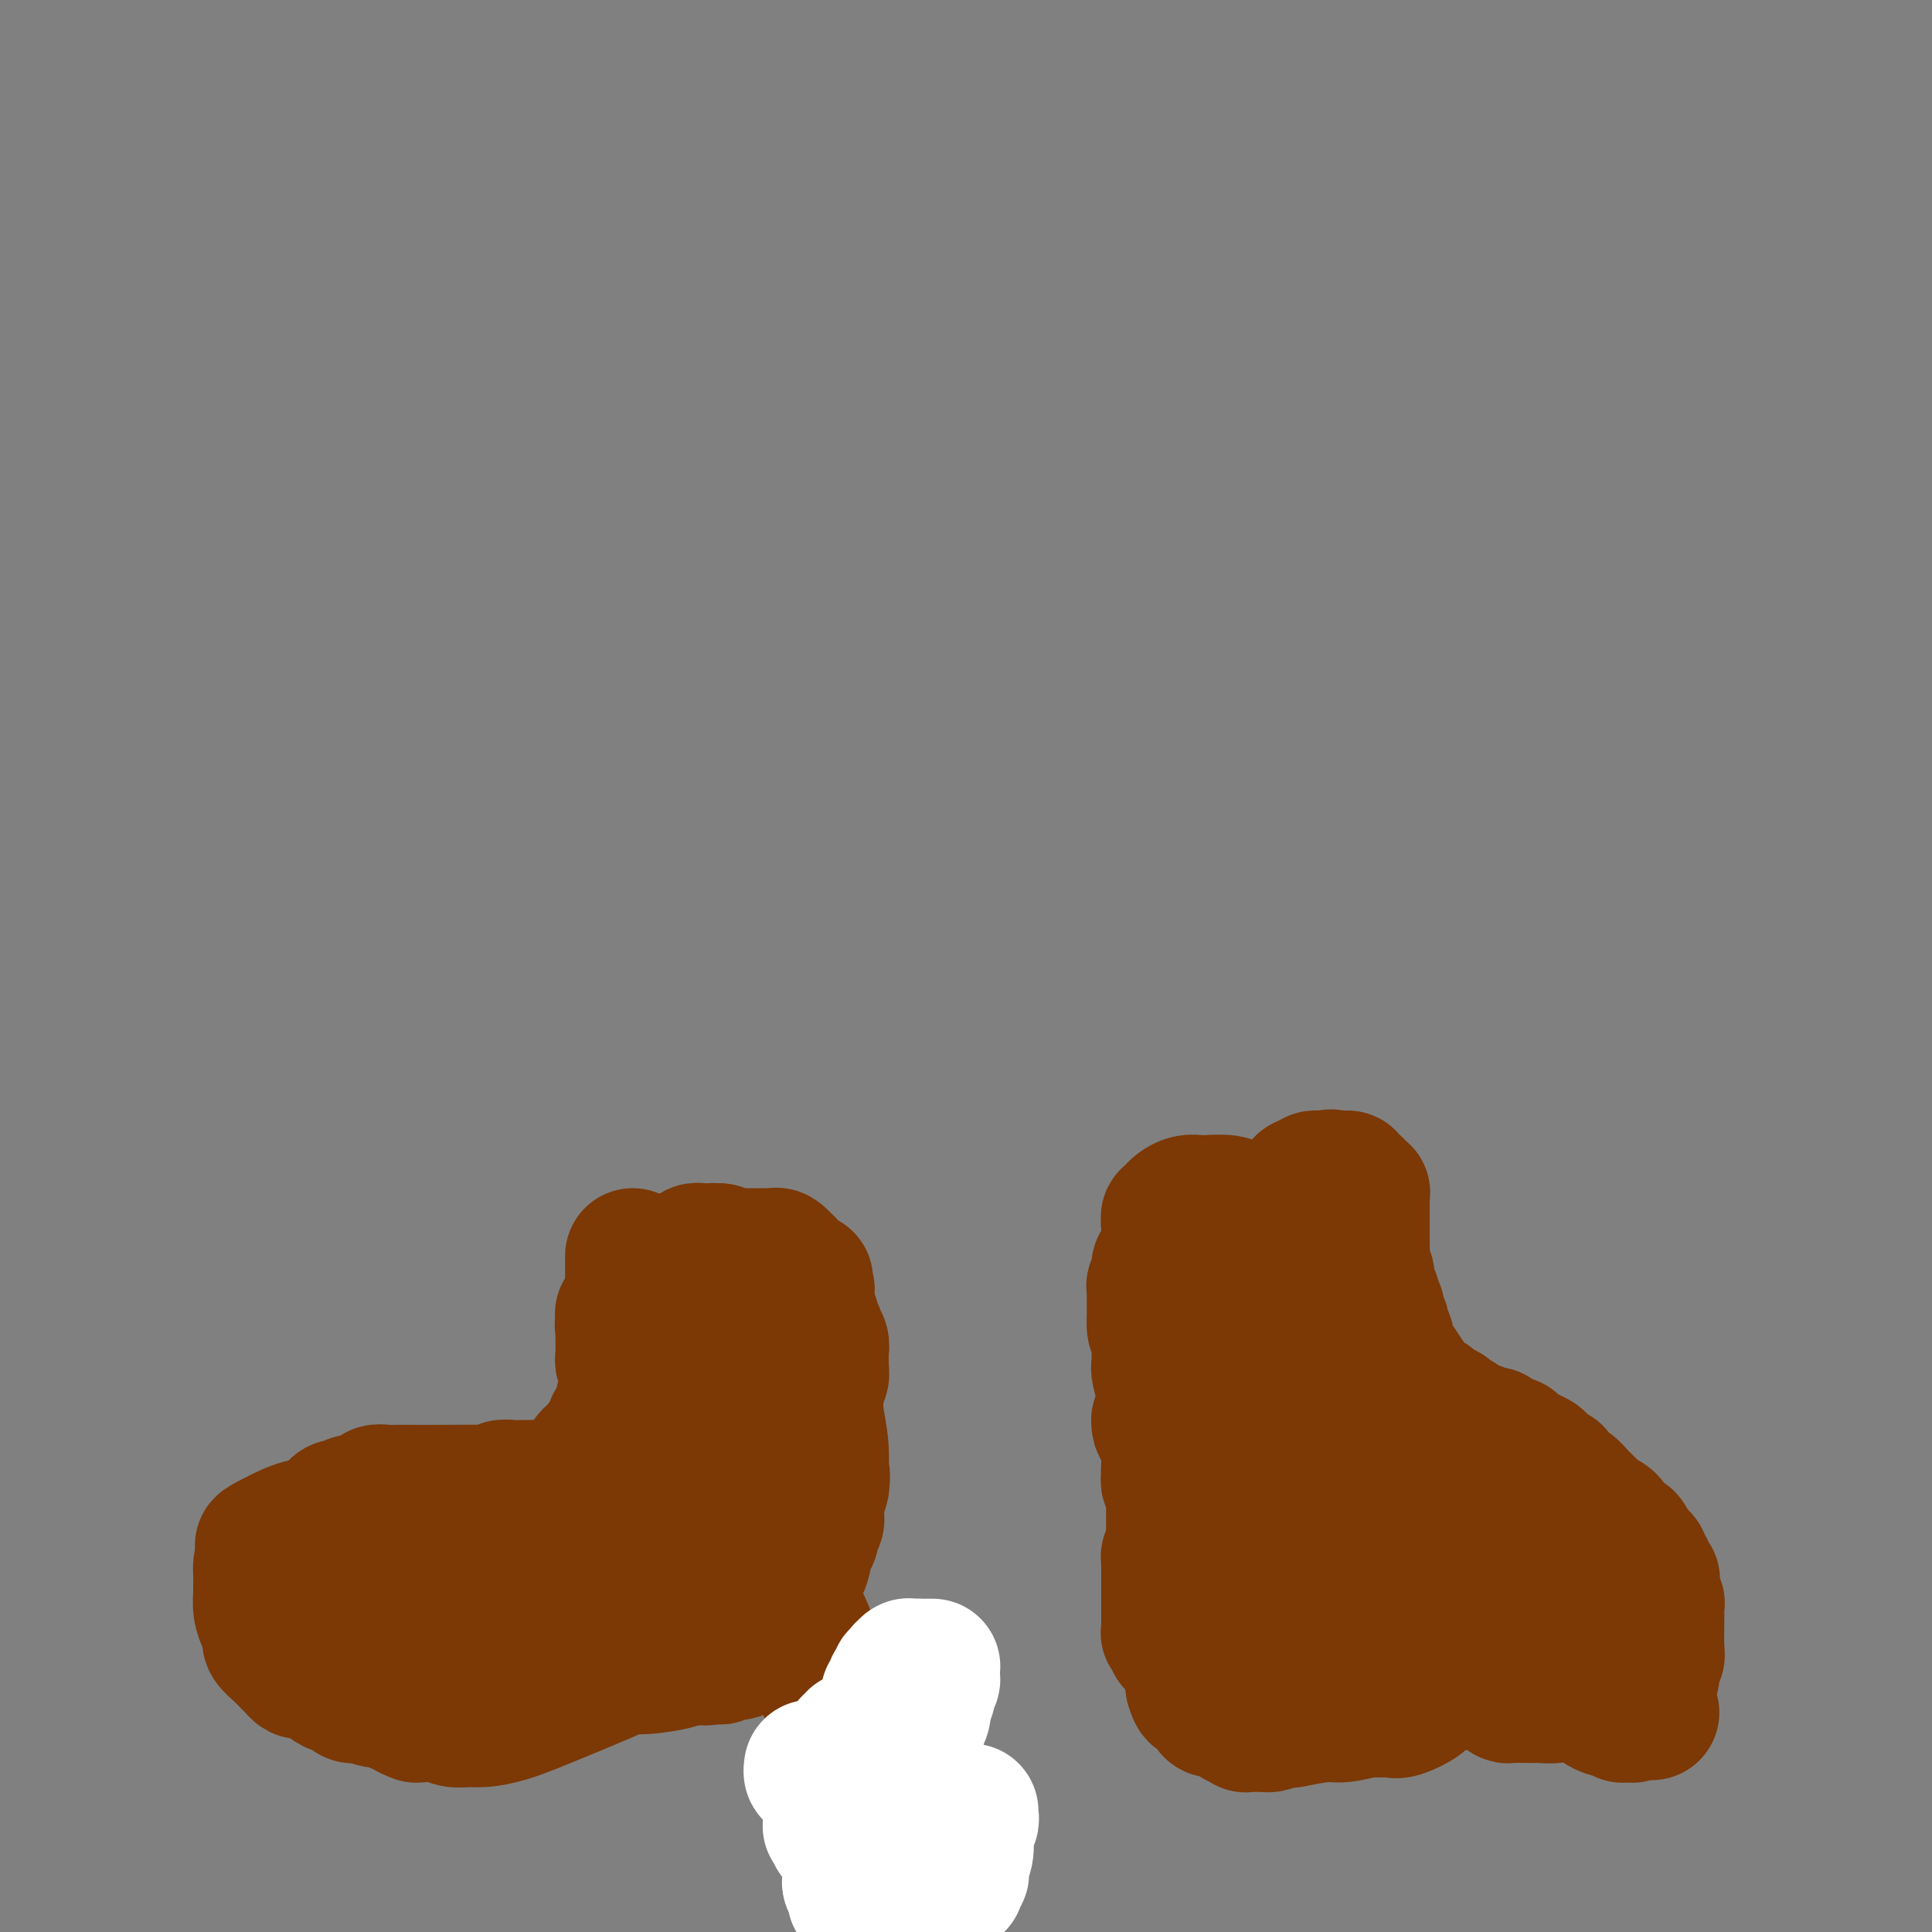 <svg viewBox='0 0 400 400' version='1.1' xmlns='http://www.w3.org/2000/svg' xmlns:xlink='http://www.w3.org/1999/xlink'><rect x="0" y="0" width="400" height="400" fill="#808080" stroke="none"/><g fill='none' stroke='#7C3805' stroke-width='28' stroke-linecap='round' stroke-linejoin='round'><path d='M131,287c0.000,0.000 0.100,0.100 0.1,0.1'/><path d='M131,260c-0.000,0.182 -0.000,0.363 0,1c0.000,0.637 0.000,1.729 0,2c-0.000,0.271 -0.000,-0.278 0,0c0.000,0.278 0.000,1.385 0,2c-0.000,0.615 -0.000,0.738 0,1c0.000,0.262 0.001,0.662 0,1c-0.001,0.338 -0.004,0.615 0,1c0.004,0.385 0.015,0.877 0,1c-0.015,0.123 -0.057,-0.125 0,0c0.057,0.125 0.212,0.622 0,1c-0.212,0.378 -0.793,0.637 -1,1c-0.207,0.363 -0.041,0.829 0,1c0.041,0.171 -0.041,0.046 0,0c0.041,-0.046 0.207,-0.013 0,0c-0.207,0.013 -0.788,0.007 -1,0c-0.212,-0.007 -0.057,-0.016 0,0c0.057,0.016 0.015,0.057 0,0c-0.015,-0.057 -0.004,-0.211 0,0c0.004,0.211 0.001,0.789 0,1c-0.001,0.211 -0.000,0.057 0,0c0.000,-0.057 0.000,-0.016 0,0c-0.000,0.016 -0.000,0.008 0,0'/><path d='M129,273c-0.309,2.193 -0.083,1.176 0,1c0.083,-0.176 0.022,0.488 0,1c-0.022,0.512 -0.006,0.873 0,1c0.006,0.127 0.002,0.020 0,0c-0.002,-0.020 -0.000,0.046 0,0c0.000,-0.046 0.000,-0.206 0,0c-0.000,0.206 -0.000,0.776 0,1c0.000,0.224 -0.000,0.101 0,0c0.000,-0.101 0.000,-0.182 0,0c-0.000,0.182 -0.001,0.626 0,1c0.001,0.374 0.004,0.678 0,1c-0.004,0.322 -0.015,0.664 0,1c0.015,0.336 0.057,0.668 0,1c-0.057,0.332 -0.212,0.665 0,1c0.212,0.335 0.790,0.671 1,1c0.210,0.329 0.052,0.652 0,1c-0.052,0.348 0.002,0.720 0,1c-0.002,0.280 -0.058,0.467 0,1c0.058,0.533 0.232,1.411 0,2c-0.232,0.589 -0.870,0.889 -1,2c-0.130,1.111 0.249,3.032 0,4c-0.249,0.968 -1.124,0.984 -2,1'/><path d='M127,295c-0.714,4.262 -1.498,3.916 -2,4c-0.502,0.084 -0.721,0.599 -1,1c-0.279,0.401 -0.617,0.689 -1,1c-0.383,0.311 -0.809,0.647 -1,1c-0.191,0.353 -0.146,0.724 0,1c0.146,0.276 0.393,0.456 0,1c-0.393,0.544 -1.426,1.451 -2,2c-0.574,0.549 -0.690,0.739 -1,1c-0.310,0.261 -0.815,0.591 -1,1c-0.185,0.409 -0.050,0.895 0,1c0.050,0.105 0.013,-0.171 0,0c-0.013,0.171 -0.004,0.788 0,1c0.004,0.212 0.001,0.018 0,0c-0.001,-0.018 -0.000,0.139 0,0c0.000,-0.139 0.000,-0.576 0,-1c-0.000,-0.424 -0.000,-0.835 0,-1c0.000,-0.165 0.000,-0.082 0,0'/><path d='M118,308c-1.590,2.011 -1.066,0.539 -1,0c0.066,-0.539 -0.328,-0.144 -1,0c-0.672,0.144 -1.623,0.038 -3,0c-1.377,-0.038 -3.180,-0.006 -4,0c-0.820,0.006 -0.655,-0.012 -1,0c-0.345,0.012 -1.198,0.056 -2,0c-0.802,-0.056 -1.552,-0.211 -2,0c-0.448,0.211 -0.595,0.789 -1,1c-0.405,0.211 -1.067,0.057 -3,0c-1.933,-0.057 -5.138,-0.016 -8,0c-2.862,0.016 -5.380,0.008 -7,0c-1.620,-0.008 -2.340,-0.017 -3,0c-0.660,0.017 -1.258,0.061 -2,0c-0.742,-0.061 -1.626,-0.228 -2,0c-0.374,0.228 -0.236,0.850 0,1c0.236,0.150 0.572,-0.171 0,0c-0.572,0.171 -2.052,0.834 -3,1c-0.948,0.166 -1.364,-0.166 -2,0c-0.636,0.166 -1.491,0.829 -2,1c-0.509,0.171 -0.673,-0.151 -1,0c-0.327,0.151 -0.819,0.777 -1,1c-0.181,0.223 -0.052,0.045 0,0c0.052,-0.045 0.027,0.043 0,0c-0.027,-0.043 -0.057,-0.218 0,0c0.057,0.218 0.199,0.828 0,1c-0.199,0.172 -0.741,-0.095 -1,0c-0.259,0.095 -0.235,0.553 -1,1c-0.765,0.447 -2.318,0.883 -3,1c-0.682,0.117 -0.491,-0.084 -1,0c-0.509,0.084 -1.717,0.453 -3,1c-1.283,0.547 -2.642,1.274 -4,2'/><path d='M56,319c-3.359,1.676 -0.756,0.868 0,1c0.756,0.132 -0.333,1.206 -1,2c-0.667,0.794 -0.911,1.309 -1,2c-0.089,0.691 -0.024,1.560 0,2c0.024,0.440 0.006,0.452 0,1c-0.006,0.548 0.001,1.630 0,2c-0.001,0.370 -0.011,0.026 0,0c0.011,-0.026 0.041,0.265 0,1c-0.041,0.735 -0.155,1.913 0,3c0.155,1.087 0.577,2.081 1,3c0.423,0.919 0.846,1.762 1,2c0.154,0.238 0.040,-0.130 0,0c-0.040,0.130 -0.005,0.759 0,1c0.005,0.241 -0.020,0.096 0,0c0.020,-0.096 0.085,-0.142 0,0c-0.085,0.142 -0.321,0.473 0,1c0.321,0.527 1.199,1.252 2,2c0.801,0.748 1.525,1.521 2,2c0.475,0.479 0.700,0.664 1,1c0.300,0.336 0.673,0.824 1,1c0.327,0.176 0.606,0.041 1,0c0.394,-0.041 0.902,0.013 1,0c0.098,-0.013 -0.216,-0.092 0,0c0.216,0.092 0.962,0.354 2,1c1.038,0.646 2.370,1.676 3,2c0.630,0.324 0.560,-0.057 1,0c0.440,0.057 1.391,0.551 2,1c0.609,0.449 0.874,0.852 1,1c0.126,0.148 0.111,0.040 0,0c-0.111,-0.040 -0.317,-0.011 0,0c0.317,0.011 1.159,0.006 2,0'/><path d='M75,351c2.658,0.996 2.802,0.985 3,1c0.198,0.015 0.449,0.056 1,0c0.551,-0.056 1.403,-0.208 2,0c0.597,0.208 0.938,0.777 1,1c0.062,0.223 -0.155,0.098 0,0c0.155,-0.098 0.681,-0.171 1,0c0.319,0.171 0.430,0.586 1,1c0.570,0.414 1.598,0.829 2,1c0.402,0.171 0.178,0.099 1,0c0.822,-0.099 2.689,-0.225 4,0c1.311,0.225 2.065,0.800 3,1c0.935,0.200 2.052,0.025 3,0c0.948,-0.025 1.726,0.099 3,0c1.274,-0.099 3.042,-0.423 5,-1c1.958,-0.577 4.104,-1.409 8,-3c3.896,-1.591 9.541,-3.943 12,-5c2.459,-1.057 1.733,-0.819 2,-1c0.267,-0.181 1.526,-0.780 2,-1c0.474,-0.220 0.164,-0.059 0,0c-0.164,0.059 -0.182,0.017 0,0c0.182,-0.017 0.563,-0.007 1,0c0.437,0.007 0.929,0.012 1,0c0.071,-0.012 -0.278,-0.042 0,0c0.278,0.042 1.184,0.155 3,0c1.816,-0.155 4.542,-0.577 6,-1c1.458,-0.423 1.649,-0.845 2,-1c0.351,-0.155 0.864,-0.042 1,0c0.136,0.042 -0.104,0.012 0,0c0.104,-0.012 0.552,-0.006 1,0'/><path d='M144,343c7.156,-2.007 3.046,-0.524 2,0c-1.046,0.524 0.973,0.088 2,0c1.027,-0.088 1.062,0.172 1,0c-0.062,-0.172 -0.220,-0.777 0,-1c0.220,-0.223 0.819,-0.066 1,0c0.181,0.066 -0.056,0.040 0,0c0.056,-0.040 0.404,-0.093 1,0c0.596,0.093 1.441,0.334 2,0c0.559,-0.334 0.833,-1.242 1,-2c0.167,-0.758 0.226,-1.366 1,-2c0.774,-0.634 2.264,-1.294 3,-2c0.736,-0.706 0.718,-1.457 1,-2c0.282,-0.543 0.863,-0.879 1,-1c0.137,-0.121 -0.170,-0.028 0,0c0.170,0.028 0.818,-0.008 1,0c0.182,0.008 -0.102,0.061 0,0c0.102,-0.061 0.590,-0.236 1,-1c0.410,-0.764 0.741,-2.115 1,-3c0.259,-0.885 0.447,-1.302 1,-2c0.553,-0.698 1.473,-1.678 2,-3c0.527,-1.322 0.663,-2.987 1,-4c0.337,-1.013 0.875,-1.375 1,-2c0.125,-0.625 -0.162,-1.512 0,-2c0.162,-0.488 0.775,-0.578 1,-1c0.225,-0.422 0.064,-1.178 0,-2c-0.064,-0.822 -0.031,-1.712 0,-2c0.031,-0.288 0.060,0.026 0,0c-0.060,-0.026 -0.208,-0.392 0,-1c0.208,-0.608 0.774,-1.460 1,-2c0.226,-0.540 0.113,-0.770 0,-1'/><path d='M170,307c0.603,-2.588 0.109,-0.559 0,-1c-0.109,-0.441 0.167,-3.351 0,-6c-0.167,-2.649 -0.777,-5.036 -1,-7c-0.223,-1.964 -0.060,-3.505 0,-4c0.060,-0.495 0.015,0.057 0,0c-0.015,-0.057 -0.000,-0.721 0,-1c0.000,-0.279 -0.014,-0.173 0,0c0.014,0.173 0.056,0.411 0,0c-0.056,-0.411 -0.211,-1.473 0,-2c0.211,-0.527 0.789,-0.519 1,-1c0.211,-0.481 0.056,-1.451 0,-2c-0.056,-0.549 -0.014,-0.675 0,-1c0.014,-0.325 -0.000,-0.848 0,-1c0.000,-0.152 0.014,0.065 0,0c-0.014,-0.065 -0.057,-0.414 0,-1c0.057,-0.586 0.212,-1.411 0,-2c-0.212,-0.589 -0.793,-0.942 -1,-1c-0.207,-0.058 -0.041,0.181 0,0c0.041,-0.181 -0.041,-0.781 0,-1c0.041,-0.219 0.207,-0.057 0,0c-0.207,0.057 -0.788,0.009 -1,0c-0.212,-0.009 -0.056,0.023 0,0c0.056,-0.023 0.011,-0.099 0,0c-0.011,0.099 0.011,0.374 0,0c-0.011,-0.374 -0.056,-1.396 0,-2c0.056,-0.604 0.211,-0.788 0,-1c-0.211,-0.212 -0.789,-0.452 -1,-1c-0.211,-0.548 -0.057,-1.405 0,-2c0.057,-0.595 0.015,-0.930 0,-1c-0.015,-0.070 -0.004,0.123 0,0c0.004,-0.123 0.002,-0.561 0,-1'/><path d='M167,268c-0.464,-6.029 -0.123,-1.601 0,0c0.123,1.601 0.029,0.376 0,0c-0.029,-0.376 0.006,0.096 0,0c-0.006,-0.096 -0.055,-0.762 0,-1c0.055,-0.238 0.212,-0.049 0,0c-0.212,0.049 -0.793,-0.043 -1,0c-0.207,0.043 -0.041,0.222 0,0c0.041,-0.222 -0.042,-0.844 0,-1c0.042,-0.156 0.208,0.155 0,0c-0.208,-0.155 -0.792,-0.776 -1,-1c-0.208,-0.224 -0.041,-0.050 0,0c0.041,0.050 -0.046,-0.024 0,0c0.046,0.024 0.224,0.147 0,0c-0.224,-0.147 -0.848,-0.565 -1,-1c-0.152,-0.435 0.170,-0.887 0,-1c-0.170,-0.113 -0.830,0.113 -1,0c-0.170,-0.113 0.151,-0.565 0,-1c-0.151,-0.435 -0.776,-0.852 -1,-1c-0.224,-0.148 -0.049,-0.025 0,0c0.049,0.025 -0.028,-0.046 0,0c0.028,0.046 0.162,0.208 0,0c-0.162,-0.208 -0.620,-0.788 -1,-1c-0.380,-0.212 -0.682,-0.057 -1,0c-0.318,0.057 -0.653,0.015 -1,0c-0.347,-0.015 -0.708,-0.004 -1,0c-0.292,0.004 -0.516,0.002 -1,0c-0.484,-0.002 -1.229,-0.003 -2,0c-0.771,0.003 -1.567,0.011 -2,0c-0.433,-0.011 -0.501,-0.041 -1,0c-0.499,0.041 -1.428,0.155 -2,0c-0.572,-0.155 -0.786,-0.577 -1,-1'/><path d='M149,259c-2.183,-0.153 -1.642,-0.037 -2,0c-0.358,0.037 -1.616,-0.005 -2,0c-0.384,0.005 0.104,0.057 0,0c-0.104,-0.057 -0.802,-0.222 -1,0c-0.198,0.222 0.105,0.830 0,1c-0.105,0.170 -0.617,-0.099 -1,0c-0.383,0.099 -0.638,0.566 -1,1c-0.362,0.434 -0.833,0.834 -1,1c-0.167,0.166 -0.031,0.097 0,0c0.031,-0.097 -0.044,-0.222 0,0c0.044,0.222 0.208,0.792 0,1c-0.208,0.208 -0.788,0.056 -1,0c-0.212,-0.056 -0.057,-0.016 0,0c0.057,0.016 0.014,0.006 0,0c-0.014,-0.006 -0.001,-0.009 0,0c0.001,0.009 -0.011,0.030 0,0c0.011,-0.030 0.044,-0.112 0,0c-0.044,0.112 -0.166,0.419 0,1c0.166,0.581 0.619,1.436 1,2c0.381,0.564 0.691,0.836 1,1c0.309,0.164 0.619,0.219 1,1c0.381,0.781 0.834,2.287 1,3c0.166,0.713 0.045,0.633 0,1c-0.045,0.367 -0.013,1.182 0,2c0.013,0.818 0.006,1.638 0,2c-0.006,0.362 -0.012,0.265 0,1c0.012,0.735 0.042,2.302 0,3c-0.042,0.698 -0.156,0.527 0,1c0.156,0.473 0.580,1.589 1,3c0.420,1.411 0.834,3.117 1,4c0.166,0.883 0.083,0.941 0,1'/><path d='M146,289c0.929,3.971 0.253,0.898 0,0c-0.253,-0.898 -0.082,0.379 0,1c0.082,0.621 0.074,0.587 0,1c-0.074,0.413 -0.216,1.273 0,2c0.216,0.727 0.790,1.320 1,2c0.210,0.680 0.056,1.448 0,2c-0.056,0.552 -0.013,0.888 0,1c0.013,0.112 -0.005,-0.002 0,0c0.005,0.002 0.033,0.118 0,0c-0.033,-0.118 -0.125,-0.470 0,0c0.125,0.470 0.468,1.764 0,1c-0.468,-0.764 -1.747,-3.585 2,4c3.747,7.585 12.522,25.577 19,40c6.478,14.423 10.660,25.276 14,34c3.340,8.724 5.837,15.318 7,18c1.163,2.682 0.991,1.451 1,1c0.009,-0.451 0.199,-0.120 0,0c-0.199,0.120 -0.785,0.031 -1,0c-0.215,-0.031 -0.058,-0.005 0,0c0.058,0.005 0.015,-0.013 0,0c-0.015,0.013 -0.004,0.056 0,0c0.004,-0.056 0.001,-0.211 0,0c-0.001,0.211 0.001,0.788 0,1c-0.001,0.212 -0.006,0.057 0,0c0.006,-0.057 0.021,-0.018 0,0c-0.021,0.018 -0.078,0.015 0,0c0.078,-0.015 0.290,-0.043 0,-1c-0.290,-0.957 -1.083,-2.845 -2,-5c-0.917,-2.155 -1.959,-4.578 -3,-7'/><path d='M184,384c-1.826,-5.686 -3.891,-14.402 -6,-20c-2.109,-5.598 -4.263,-8.077 -6,-12c-1.737,-3.923 -3.058,-9.289 -5,-14c-1.942,-4.711 -4.507,-8.769 -6,-11c-1.493,-2.231 -1.916,-2.637 -2,-3c-0.084,-0.363 0.170,-0.682 0,-1c-0.170,-0.318 -0.762,-0.635 -1,-1c-0.238,-0.365 -0.120,-0.779 0,-1c0.120,-0.221 0.242,-0.248 0,-1c-0.242,-0.752 -0.848,-2.229 -1,-3c-0.152,-0.771 0.152,-0.837 0,-1c-0.152,-0.163 -0.759,-0.422 -1,-1c-0.241,-0.578 -0.117,-1.475 0,-2c0.117,-0.525 0.227,-0.677 0,-1c-0.227,-0.323 -0.792,-0.818 -1,-1c-0.208,-0.182 -0.060,-0.050 0,0c0.060,0.050 0.030,0.020 0,0c-0.030,-0.020 -0.061,-0.030 0,0c0.061,0.030 0.212,0.101 0,0c-0.212,-0.101 -0.789,-0.374 -1,0c-0.211,0.374 -0.057,1.395 0,2c0.057,0.605 0.015,0.793 0,3c-0.015,2.207 -0.004,6.434 0,9c0.004,2.566 0.001,3.472 0,4c-0.001,0.528 -0.000,0.679 0,1c0.000,0.321 0.000,0.814 0,1c-0.000,0.186 -0.000,0.066 0,0c0.000,-0.066 0.000,-0.080 0,0c-0.000,0.080 -0.000,0.252 0,0c0.000,-0.252 0.000,-0.929 -3,-3c-3.000,-2.071 -9.000,-5.535 -15,-9'/><path d='M136,319c-6.473,-2.623 -13.657,-4.182 -17,-5c-3.343,-0.818 -2.846,-0.895 -4,-1c-1.154,-0.105 -3.959,-0.239 -6,0c-2.041,0.239 -3.317,0.852 -4,1c-0.683,0.148 -0.772,-0.170 -1,0c-0.228,0.170 -0.594,0.829 -1,1c-0.406,0.171 -0.852,-0.147 -1,0c-0.148,0.147 0.002,0.757 0,1c-0.002,0.243 -0.156,0.119 0,0c0.156,-0.119 0.623,-0.233 1,0c0.377,0.233 0.664,0.811 1,1c0.336,0.189 0.723,-0.013 1,0c0.277,0.013 0.445,0.241 -1,1c-1.445,0.759 -4.505,2.051 -6,3c-1.495,0.949 -1.427,1.557 -2,2c-0.573,0.443 -1.786,0.722 -3,1'/><path d='M93,324c-2.697,1.718 -1.441,0.512 -1,0c0.441,-0.512 0.066,-0.329 0,0c-0.066,0.329 0.179,0.805 0,1c-0.179,0.195 -0.780,0.109 -1,0c-0.220,-0.109 -0.059,-0.240 0,0c0.059,0.240 0.017,0.853 0,1c-0.017,0.147 -0.008,-0.171 0,0c0.008,0.171 0.016,0.831 0,1c-0.016,0.169 -0.056,-0.152 0,0c0.056,0.152 0.208,0.776 0,1c-0.208,0.224 -0.777,0.046 -1,0c-0.223,-0.046 -0.102,0.039 0,0c0.102,-0.039 0.183,-0.203 0,0c-0.183,0.203 -0.632,0.772 -1,1c-0.368,0.228 -0.657,0.114 -1,0c-0.343,-0.114 -0.741,-0.227 -1,0c-0.259,0.227 -0.379,0.793 -1,1c-0.621,0.207 -1.742,0.056 -2,0c-0.258,-0.056 0.348,-0.015 0,0c-0.348,0.015 -1.650,0.004 -2,0c-0.350,-0.004 0.253,0.000 0,0c-0.253,-0.000 -1.363,-0.004 -2,0c-0.637,0.004 -0.802,0.015 -1,0c-0.198,-0.015 -0.430,-0.057 -1,0c-0.570,0.057 -1.477,0.211 -2,0c-0.523,-0.211 -0.662,-0.789 -1,-1c-0.338,-0.211 -0.875,-0.057 -1,0c-0.125,0.057 0.162,0.015 0,0c-0.162,-0.015 -0.774,-0.004 -1,0c-0.226,0.004 -0.064,0.001 0,0c0.064,-0.001 0.032,-0.001 0,0'/><path d='M73,329c-2.012,-0.155 -0.543,-0.041 0,0c0.543,0.041 0.159,0.011 0,0c-0.159,-0.011 -0.095,-0.003 0,0c0.095,0.003 0.221,0.001 0,0c-0.221,-0.001 -0.787,-0.000 -1,0c-0.213,0.000 -0.071,0.000 0,0c0.071,-0.000 0.073,-0.000 0,0c-0.073,0.000 -0.219,-0.000 0,0c0.219,0.000 0.804,0.000 1,0c0.196,-0.000 0.002,-0.001 0,0c-0.002,0.001 0.187,0.003 1,0c0.813,-0.003 2.250,-0.011 3,0c0.750,0.011 0.813,0.040 2,0c1.187,-0.040 3.498,-0.151 5,0c1.502,0.151 2.196,0.562 3,1c0.804,0.438 1.719,0.902 2,1c0.281,0.098 -0.071,-0.169 0,0c0.071,0.169 0.564,0.775 1,1c0.436,0.225 0.814,0.071 1,0c0.186,-0.071 0.181,-0.058 0,0c-0.181,0.058 -0.539,0.159 0,0c0.539,-0.159 1.976,-0.580 3,-1c1.024,-0.420 1.636,-0.841 2,-1c0.364,-0.159 0.479,-0.058 1,0c0.521,0.058 1.449,0.071 2,0c0.551,-0.071 0.726,-0.225 1,0c0.274,0.225 0.648,0.831 1,1c0.352,0.169 0.682,-0.099 1,0c0.318,0.099 0.624,0.565 1,1c0.376,0.435 0.822,0.839 1,1c0.178,0.161 0.089,0.081 0,0'/><path d='M104,333c4.814,0.636 1.349,0.227 0,0c-1.349,-0.227 -0.582,-0.271 0,0c0.582,0.271 0.979,0.856 1,1c0.021,0.144 -0.334,-0.154 0,0c0.334,0.154 1.356,0.759 2,1c0.644,0.241 0.908,0.117 1,0c0.092,-0.117 0.011,-0.228 0,0c-0.011,0.228 0.050,0.793 0,1c-0.050,0.207 -0.209,0.056 0,0c0.209,-0.056 0.787,-0.015 1,0c0.213,0.015 0.061,0.005 0,0c-0.061,-0.005 -0.032,-0.005 0,0c0.032,0.005 0.065,0.016 0,0c-0.065,-0.016 -0.228,-0.057 0,0c0.228,0.057 0.849,0.212 1,0c0.151,-0.212 -0.166,-0.793 0,-1c0.166,-0.207 0.815,-0.041 1,0c0.185,0.041 -0.094,-0.041 0,0c0.094,0.041 0.561,0.207 1,0c0.439,-0.207 0.850,-0.788 1,-1c0.150,-0.212 0.039,-0.056 0,0c-0.039,0.056 -0.008,0.011 0,0c0.008,-0.011 -0.009,0.011 0,0c0.009,-0.011 0.044,-0.054 0,0c-0.044,0.054 -0.167,0.207 0,0c0.167,-0.207 0.623,-0.773 1,-1c0.377,-0.227 0.676,-0.116 1,0c0.324,0.116 0.675,0.237 1,0c0.325,-0.237 0.626,-0.833 1,-1c0.374,-0.167 0.821,0.095 1,0c0.179,-0.095 0.089,-0.548 0,-1'/><path d='M118,331c1.238,-0.773 0.332,-0.206 0,0c-0.332,0.206 -0.089,0.053 0,0c0.089,-0.053 0.023,-0.004 0,0c-0.023,0.004 -0.005,-0.037 0,0c0.005,0.037 -0.004,0.151 0,0c0.004,-0.151 0.021,-0.566 0,-1c-0.021,-0.434 -0.081,-0.887 0,-1c0.081,-0.113 0.304,0.114 0,0c-0.304,-0.114 -1.136,-0.569 -2,-1c-0.864,-0.431 -1.759,-0.837 -2,-1c-0.241,-0.163 0.172,-0.081 0,0c-0.172,0.081 -0.929,0.162 -1,0c-0.071,-0.162 0.542,-0.565 0,-1c-0.542,-0.435 -2.240,-0.901 -3,-1c-0.760,-0.099 -0.581,0.170 -1,0c-0.419,-0.170 -1.437,-0.778 -2,-1c-0.563,-0.222 -0.673,-0.060 -1,0c-0.327,0.060 -0.872,0.016 -1,0c-0.128,-0.016 0.161,-0.004 0,0c-0.161,0.004 -0.774,0.001 -1,0c-0.226,-0.001 -0.067,-0.001 0,0c0.067,0.001 0.040,0.001 0,0c-0.040,-0.001 -0.094,-0.004 0,0c0.094,0.004 0.337,0.015 0,0c-0.337,-0.015 -1.252,-0.057 -2,0c-0.748,0.057 -1.328,0.211 -2,0c-0.672,-0.211 -1.434,-0.789 -2,-1c-0.566,-0.211 -0.935,-0.057 -1,0c-0.065,0.057 0.175,0.015 0,0c-0.175,-0.015 -0.764,-0.004 -1,0c-0.236,0.004 -0.118,0.002 0,0'/><path d='M96,323c-2.166,-0.309 -0.579,-0.083 0,0c0.579,0.083 0.152,0.023 0,0c-0.152,-0.023 -0.030,-0.009 0,0c0.030,0.009 -0.034,0.014 0,0c0.034,-0.014 0.164,-0.046 0,0c-0.164,0.046 -0.622,0.170 -1,0c-0.378,-0.170 -0.676,-0.634 -1,-1c-0.324,-0.366 -0.675,-0.634 -1,-1c-0.325,-0.366 -0.623,-0.830 -1,-1c-0.377,-0.170 -0.832,-0.045 -1,0c-0.168,0.045 -0.048,0.009 0,0c0.048,-0.009 0.025,0.010 0,0c-0.025,-0.010 -0.052,-0.048 0,0c0.052,0.048 0.183,0.181 0,0c-0.183,-0.181 -0.680,-0.675 -1,-1c-0.320,-0.325 -0.464,-0.479 -1,-1c-0.536,-0.521 -1.463,-1.407 -2,-2c-0.537,-0.593 -0.684,-0.891 -1,-1c-0.316,-0.109 -0.803,-0.029 -1,0c-0.197,0.029 -0.106,0.008 0,0c0.106,-0.008 0.225,-0.002 0,0c-0.225,0.002 -0.796,0.001 -1,0c-0.204,-0.001 -0.040,-0.000 0,0c0.040,0.000 -0.042,0.000 0,0c0.042,-0.000 0.208,-0.000 0,0c-0.208,0.000 -0.792,0.000 -1,0c-0.208,-0.000 -0.042,-0.000 0,0c0.042,0.000 -0.040,0.000 0,0c0.040,-0.000 0.203,-0.000 0,0c-0.203,0.000 -0.772,0.000 -1,0c-0.228,-0.000 -0.114,-0.000 0,0'/></g>
<g fill='none' stroke='#FFFFFF' stroke-width='28' stroke-linecap='round' stroke-linejoin='round'><path d='M201,375c-0.033,0.343 -0.065,0.687 0,1c0.065,0.313 0.228,0.596 0,1c-0.228,0.404 -0.846,0.930 -1,2c-0.154,1.070 0.156,2.683 0,4c-0.156,1.317 -0.778,2.338 -1,3c-0.222,0.662 -0.046,0.966 0,1c0.046,0.034 -0.040,-0.202 0,0c0.040,0.202 0.207,0.843 0,1c-0.207,0.157 -0.788,-0.168 -1,0c-0.212,0.168 -0.057,0.830 0,1c0.057,0.170 0.015,-0.151 0,0c-0.015,0.151 -0.004,0.772 0,1c0.004,0.228 0.002,0.061 0,0c-0.002,-0.061 -0.004,-0.016 0,0c0.004,0.016 0.015,0.004 0,0c-0.015,-0.004 -0.056,-0.001 0,0c0.056,0.001 0.207,0.000 0,0c-0.207,-0.000 -0.774,-0.000 -1,0c-0.226,0.000 -0.113,0.000 0,0'/><path d='M197,390c-0.797,2.548 -0.788,1.419 -1,1c-0.212,-0.419 -0.644,-0.126 -1,0c-0.356,0.126 -0.635,0.086 -1,0c-0.365,-0.086 -0.816,-0.219 -1,0c-0.184,0.219 -0.101,0.791 0,1c0.101,0.209 0.219,0.056 0,0c-0.219,-0.056 -0.777,-0.015 -1,0c-0.223,0.015 -0.112,0.004 0,0c0.112,-0.004 0.223,-0.001 0,0c-0.223,0.001 -0.782,0.000 -1,0c-0.218,-0.000 -0.096,-0.000 0,0c0.096,0.000 0.167,0.000 0,0c-0.167,-0.000 -0.570,-0.000 -1,0c-0.430,0.000 -0.886,0.000 -1,0c-0.114,-0.000 0.114,-0.000 0,0c-0.114,0.000 -0.571,0.000 -1,0c-0.429,-0.000 -0.832,-0.000 -1,0c-0.168,0.000 -0.102,0.000 0,0c0.102,-0.000 0.238,-0.000 0,0c-0.238,0.000 -0.852,0.001 -1,0c-0.148,-0.001 0.171,-0.004 0,0c-0.171,0.004 -0.831,0.015 -1,0c-0.169,-0.015 0.151,-0.056 0,0c-0.151,0.056 -0.775,0.207 -1,0c-0.225,-0.207 -0.050,-0.774 0,-1c0.050,-0.226 -0.025,-0.113 0,0c0.025,0.113 0.150,0.226 0,0c-0.150,-0.226 -0.576,-0.793 -1,-1c-0.424,-0.207 -0.845,-0.056 -1,0c-0.155,0.056 -0.044,0.016 0,0c0.044,-0.016 0.022,-0.008 0,0'/><path d='M182,390c-2.543,-0.360 -1.400,-1.260 -1,0c0.400,1.260 0.056,4.678 0,6c-0.056,1.322 0.177,0.547 0,0c-0.177,-0.547 -0.765,-0.864 -1,-1c-0.235,-0.136 -0.116,-0.089 0,0c0.116,0.089 0.228,0.220 0,0c-0.228,-0.220 -0.797,-0.790 -1,-1c-0.203,-0.210 -0.039,-0.061 0,0c0.039,0.061 -0.046,0.032 0,0c0.046,-0.032 0.224,-0.068 0,0c-0.224,0.068 -0.848,0.240 -1,0c-0.152,-0.240 0.170,-0.891 0,-1c-0.170,-0.109 -0.830,0.325 -1,0c-0.170,-0.325 0.151,-1.408 0,-2c-0.151,-0.592 -0.772,-0.694 -1,-1c-0.228,-0.306 -0.061,-0.818 0,-1c0.061,-0.182 0.016,-0.034 0,0c-0.016,0.034 -0.004,-0.046 0,0c0.004,0.046 0.001,0.219 0,0c-0.001,-0.219 -0.000,-0.828 0,-1c0.000,-0.172 -0.000,0.095 0,0c0.000,-0.095 0.001,-0.550 0,-1c-0.001,-0.450 -0.004,-0.895 0,-1c0.004,-0.105 0.015,0.131 0,0c-0.015,-0.131 -0.057,-0.627 0,-1c0.057,-0.373 0.211,-0.622 0,-1c-0.211,-0.378 -0.789,-0.886 -1,-1c-0.211,-0.114 -0.057,0.165 0,0c0.057,-0.165 0.015,-0.775 0,-1c-0.015,-0.225 -0.004,-0.064 0,0c0.004,0.064 0.002,0.032 0,0'/><path d='M175,382c-1.156,-2.408 -1.046,-1.429 -1,-1c0.046,0.429 0.026,0.308 0,0c-0.026,-0.308 -0.060,-0.804 0,-1c0.060,-0.196 0.213,-0.091 0,0c-0.213,0.091 -0.793,0.168 -1,0c-0.207,-0.168 -0.041,-0.580 0,-1c0.041,-0.420 -0.041,-0.849 0,-1c0.041,-0.151 0.207,-0.025 0,0c-0.207,0.025 -0.788,-0.050 -1,0c-0.212,0.050 -0.057,0.224 0,0c0.057,-0.224 0.015,-0.844 0,-1c-0.015,-0.156 -0.004,0.154 0,0c0.004,-0.154 0.001,-0.773 0,-1c-0.001,-0.227 -0.000,-0.061 0,0c0.000,0.061 0.000,0.017 0,0c-0.000,-0.017 -0.000,-0.008 0,0c0.000,0.008 0.000,0.016 0,0c-0.000,-0.016 -0.000,-0.056 0,0c0.000,0.056 0.000,0.207 0,0c-0.000,-0.207 -0.000,-0.773 0,-1c0.000,-0.227 0.000,-0.117 0,0c-0.000,0.117 -0.000,0.239 0,0c0.000,-0.239 0.000,-0.838 0,-1c-0.000,-0.162 -0.000,0.114 0,0c0.000,-0.114 0.000,-0.618 0,-1c-0.000,-0.382 -0.000,-0.641 0,-1c0.000,-0.359 0.000,-0.817 0,-1c-0.000,-0.183 -0.000,-0.090 0,0c0.000,0.090 0.000,0.178 0,0c-0.000,-0.178 -0.000,-0.622 0,-1c0.000,-0.378 0.000,-0.689 0,-1'/><path d='M172,369c-0.462,-1.968 -0.117,-0.390 0,0c0.117,0.390 0.006,-0.410 0,-1c-0.006,-0.590 0.093,-0.971 0,-1c-0.093,-0.029 -0.379,0.295 0,0c0.379,-0.295 1.421,-1.207 2,-2c0.579,-0.793 0.695,-1.466 1,-2c0.305,-0.534 0.800,-0.928 1,-1c0.200,-0.072 0.107,0.178 0,0c-0.107,-0.178 -0.226,-0.783 0,-1c0.226,-0.217 0.796,-0.044 1,0c0.204,0.044 0.040,-0.041 0,0c-0.040,0.041 0.042,0.207 0,0c-0.042,-0.207 -0.208,-0.788 0,-1c0.208,-0.212 0.792,-0.057 1,0c0.208,0.057 0.042,0.015 0,0c-0.042,-0.015 0.041,-0.004 0,0c-0.041,0.004 -0.207,0.001 0,0c0.207,-0.001 0.787,-0.000 1,0c0.213,0.000 0.061,0.000 0,0c-0.061,-0.000 -0.030,0.000 0,0c0.030,-0.000 0.060,-0.000 0,0c-0.060,0.000 -0.209,0.001 0,0c0.209,-0.001 0.777,-0.004 1,0c0.223,0.004 0.102,0.015 0,0c-0.102,-0.015 -0.186,-0.057 0,0c0.186,0.057 0.642,0.211 1,0c0.358,-0.211 0.618,-0.789 1,-1c0.382,-0.211 0.886,-0.057 1,0c0.114,0.057 -0.162,0.015 0,0c0.162,-0.015 0.760,-0.004 1,0c0.240,0.004 0.120,0.002 0,0'/><path d='M184,359c0.940,-0.155 0.289,-0.041 0,0c-0.289,0.041 -0.217,0.011 0,0c0.217,-0.011 0.580,-0.003 1,0c0.420,0.003 0.897,0.001 1,0c0.103,-0.001 -0.170,-0.000 0,0c0.170,0.000 0.781,0.000 1,0c0.219,-0.000 0.044,0.000 0,0c-0.044,-0.000 0.041,-0.000 0,0c-0.041,0.000 -0.208,0.001 0,0c0.208,-0.001 0.792,-0.004 1,0c0.208,0.004 0.042,0.015 0,0c-0.042,-0.015 0.041,-0.057 0,0c-0.041,0.057 -0.207,0.211 0,0c0.207,-0.211 0.788,-0.789 1,-1c0.212,-0.211 0.056,-0.057 0,0c-0.056,0.057 -0.011,0.016 0,0c0.011,-0.016 -0.011,-0.008 0,0c0.011,0.008 0.055,0.016 0,0c-0.055,-0.016 -0.211,-0.057 0,0c0.211,0.057 0.788,0.214 1,0c0.212,-0.214 0.061,-0.797 0,-1c-0.061,-0.203 -0.030,-0.027 0,0c0.030,0.027 0.061,-0.097 0,0c-0.061,0.097 -0.212,0.415 0,0c0.212,-0.415 0.789,-1.561 1,-2c0.211,-0.439 0.057,-0.170 0,0c-0.057,0.170 -0.015,0.242 0,0c0.015,-0.242 0.004,-0.797 0,-1c-0.004,-0.203 -0.001,-0.055 0,0c0.001,0.055 0.000,0.016 0,0c-0.000,-0.016 -0.000,-0.008 0,0'/><path d='M191,354c0.095,-1.024 -0.167,-1.584 0,-2c0.167,-0.416 0.763,-0.689 1,-1c0.237,-0.311 0.116,-0.660 0,-1c-0.116,-0.340 -0.227,-0.669 0,-1c0.227,-0.331 0.793,-0.663 1,-1c0.207,-0.337 0.055,-0.679 0,-1c-0.055,-0.321 -0.015,-0.622 0,-1c0.015,-0.378 0.004,-0.833 0,-1c-0.004,-0.167 -0.001,-0.045 0,0c0.001,0.045 -0.000,0.012 0,0c0.000,-0.012 0.001,-0.003 0,0c-0.001,0.003 -0.004,0.001 0,0c0.004,-0.001 0.015,-0.000 0,0c-0.015,0.000 -0.057,0.000 0,0c0.057,-0.000 0.211,-0.000 0,0c-0.211,0.000 -0.789,0.000 -1,0c-0.211,-0.000 -0.056,-0.000 0,0c0.056,0.000 0.011,0.000 0,0c-0.011,-0.000 0.011,-0.000 0,0c-0.011,0.000 -0.056,0.000 0,0c0.056,-0.000 0.212,-0.000 0,0c-0.212,0.000 -0.792,0.000 -1,0c-0.208,-0.000 -0.046,-0.000 0,0c0.046,0.000 -0.026,0.000 0,0c0.026,-0.000 0.150,-0.000 0,0c-0.150,0.000 -0.575,0.000 -1,0'/><path d='M190,345c-0.460,-0.000 -0.109,-0.000 0,0c0.109,0.000 -0.023,0.000 0,0c0.023,-0.000 0.202,-0.000 0,0c-0.202,0.000 -0.786,0.000 -1,0c-0.214,-0.000 -0.057,-0.000 0,0c0.057,0.000 0.015,0.000 0,0c-0.015,-0.000 -0.003,-0.000 0,0c0.003,0.000 -0.003,0.000 0,0c0.003,-0.000 0.015,-0.000 0,0c-0.015,0.000 -0.057,0.000 0,0c0.057,-0.000 0.212,-0.001 0,0c-0.212,0.001 -0.793,0.004 -1,0c-0.207,-0.004 -0.041,-0.015 0,0c0.041,0.015 -0.042,0.055 0,0c0.042,-0.055 0.208,-0.207 0,0c-0.208,0.207 -0.792,0.773 -1,1c-0.208,0.227 -0.042,0.116 0,0c0.042,-0.116 -0.040,-0.238 0,0c0.040,0.238 0.203,0.834 0,1c-0.203,0.166 -0.772,-0.100 -1,0c-0.228,0.100 -0.114,0.565 0,1c0.114,0.435 0.228,0.838 0,1c-0.228,0.162 -0.797,0.082 -1,0c-0.203,-0.082 -0.040,-0.165 0,0c0.040,0.165 -0.042,0.579 0,1c0.042,0.421 0.207,0.849 0,1c-0.207,0.151 -0.788,0.027 -1,0c-0.212,-0.027 -0.057,0.044 0,0c0.057,-0.044 0.015,-0.204 0,0c-0.015,0.204 -0.004,0.773 0,1c0.004,0.227 0.002,0.114 0,0'/><path d='M184,352c-0.929,1.266 -0.253,0.930 0,1c0.253,0.070 0.082,0.545 0,1c-0.082,0.455 -0.074,0.892 0,1c0.074,0.108 0.216,-0.111 0,0c-0.216,0.111 -0.790,0.551 -1,1c-0.210,0.449 -0.057,0.905 0,1c0.057,0.095 0.016,-0.171 0,0c-0.016,0.171 -0.008,0.778 0,1c0.008,0.222 0.016,0.060 0,0c-0.016,-0.060 -0.057,-0.017 0,0c0.057,0.017 0.212,0.008 0,0c-0.212,-0.008 -0.793,-0.016 -1,0c-0.207,0.016 -0.041,0.057 0,0c0.041,-0.057 -0.041,-0.213 0,0c0.041,0.213 0.207,0.793 0,1c-0.207,0.207 -0.788,0.041 -1,0c-0.212,-0.041 -0.056,0.042 0,0c0.056,-0.042 0.011,-0.208 0,0c-0.011,0.208 0.011,0.792 0,1c-0.011,0.208 -0.056,0.042 0,0c0.056,-0.042 0.211,0.042 0,0c-0.211,-0.042 -0.789,-0.208 -1,0c-0.211,0.208 -0.057,0.792 0,1c0.057,0.208 0.016,0.042 0,0c-0.016,-0.042 -0.008,0.042 0,0c0.008,-0.042 0.016,-0.208 0,0c-0.016,0.208 -0.057,0.791 0,1c0.057,0.209 0.211,0.046 0,0c-0.211,-0.046 -0.788,0.026 -1,0c-0.212,-0.026 -0.061,-0.150 0,0c0.061,0.150 0.030,0.575 0,1'/><path d='M179,363c-0.774,1.702 -0.208,0.456 0,0c0.208,-0.456 0.057,-0.122 0,0c-0.057,0.122 -0.019,0.033 0,0c0.019,-0.033 0.019,-0.010 0,0c-0.019,0.010 -0.057,0.005 0,0c0.057,-0.005 0.209,-0.012 0,0c-0.209,0.012 -0.778,0.042 -1,0c-0.222,-0.042 -0.098,-0.156 0,0c0.098,0.156 0.170,0.581 0,1c-0.170,0.419 -0.581,0.830 -1,1c-0.419,0.170 -0.844,0.098 -1,0c-0.156,-0.098 -0.042,-0.224 0,0c0.042,0.224 0.011,0.796 0,1c-0.011,0.204 -0.003,0.041 0,0c0.003,-0.041 0.002,0.042 0,0c-0.002,-0.042 -0.004,-0.207 0,0c0.004,0.207 0.015,0.788 0,1c-0.015,0.212 -0.057,0.057 0,0c0.057,-0.057 0.212,-0.015 0,0c-0.212,0.015 -0.793,0.004 -1,0c-0.207,-0.004 -0.042,-0.001 0,0c0.042,0.001 -0.041,0.000 0,0c0.041,-0.000 0.204,-0.000 0,0c-0.204,0.000 -0.775,0.000 -1,0c-0.225,-0.000 -0.102,-0.000 0,0c0.102,0.000 0.185,0.000 0,0c-0.185,-0.000 -0.638,-0.000 -1,0c-0.362,0.000 -0.633,0.000 -1,0c-0.367,-0.000 -0.830,-0.000 -1,0c-0.170,0.000 -0.049,0.000 0,0c0.049,-0.000 0.024,-0.000 0,0'/><path d='M171,367c-1.239,0.619 -0.336,0.166 0,0c0.336,-0.166 0.104,-0.044 0,0c-0.104,0.044 -0.080,0.012 0,0c0.080,-0.012 0.217,-0.003 0,0c-0.217,0.003 -0.789,0.001 -1,0c-0.211,-0.001 -0.060,-0.000 0,0c0.060,0.000 0.030,0.000 0,0c-0.030,-0.000 -0.061,-0.000 0,0c0.061,0.000 0.212,0.000 0,0c-0.212,-0.000 -0.789,-0.000 -1,0c-0.211,0.000 -0.057,0.000 0,0c0.057,-0.000 0.015,-0.000 0,0c-0.015,0.000 -0.004,0.000 0,0c0.004,-0.000 0.002,-0.000 0,0'/><path d='M169,367c-0.536,0.061 -0.876,0.212 -1,0c-0.124,-0.212 -0.033,-0.789 0,-1c0.033,-0.211 0.009,-0.057 0,0c-0.009,0.057 -0.002,0.015 0,0c0.002,-0.015 0.001,-0.004 0,0c-0.001,0.004 -0.000,0.001 0,0c0.000,-0.001 0.000,-0.001 0,0'/></g>
<g fill='none' stroke='#7C3805' stroke-width='28' stroke-linecap='round' stroke-linejoin='round'><path d='M241,262c-0.425,-0.128 -0.850,-0.256 -1,0c-0.150,0.256 -0.026,0.895 0,1c0.026,0.105 -0.046,-0.323 0,0c0.046,0.323 0.208,1.395 0,2c-0.208,0.605 -0.788,0.741 -1,1c-0.212,0.259 -0.057,0.642 0,1c0.057,0.358 0.015,0.690 0,1c-0.015,0.310 -0.004,0.597 0,1c0.004,0.403 0.001,0.923 0,1c-0.001,0.077 -0.000,-0.287 0,0c0.000,0.287 0.000,1.225 0,2c-0.000,0.775 -0.000,1.388 0,2'/><path d='M239,274c-0.083,2.030 0.710,1.103 1,1c0.290,-0.103 0.078,0.616 0,1c-0.078,0.384 -0.021,0.433 0,1c0.021,0.567 0.006,1.654 0,2c-0.006,0.346 -0.001,-0.048 0,0c0.001,0.048 0.000,0.538 0,1c-0.000,0.462 0.000,0.894 0,1c-0.000,0.106 -0.001,-0.115 0,0c0.001,0.115 0.004,0.567 0,1c-0.004,0.433 -0.015,0.846 0,1c0.015,0.154 0.057,0.049 0,0c-0.057,-0.049 -0.211,-0.042 0,1c0.211,1.042 0.789,3.120 1,4c0.211,0.880 0.057,0.562 0,1c-0.057,0.438 -0.015,1.633 0,2c0.015,0.367 0.005,-0.095 0,0c-0.005,0.095 -0.005,0.747 0,1c0.005,0.253 0.016,0.105 0,0c-0.016,-0.105 -0.057,-0.169 0,0c0.057,0.169 0.214,0.572 0,1c-0.214,0.428 -0.800,0.881 -1,1c-0.200,0.119 -0.015,-0.098 0,0c0.015,0.098 -0.140,0.510 0,1c0.140,0.490 0.573,1.058 1,2c0.427,0.942 0.846,2.256 1,3c0.154,0.744 0.041,0.916 0,1c-0.041,0.084 -0.011,0.081 0,0c0.011,-0.081 0.003,-0.238 0,0c-0.003,0.238 -0.001,0.872 0,1c0.001,0.128 0.000,-0.249 0,0c-0.000,0.249 -0.000,1.125 0,2'/><path d='M242,304c0.465,4.882 0.128,2.085 0,1c-0.128,-1.085 -0.048,-0.460 0,0c0.048,0.460 0.066,0.753 0,1c-0.066,0.247 -0.214,0.447 0,1c0.214,0.553 0.789,1.457 1,2c0.211,0.543 0.056,0.724 0,1c-0.056,0.276 -0.015,0.647 0,1c0.015,0.353 0.004,0.686 0,1c-0.004,0.314 -0.001,0.607 0,1c0.001,0.393 -0.000,0.885 0,1c0.000,0.115 0.001,-0.148 0,0c-0.001,0.148 -0.004,0.708 0,1c0.004,0.292 0.015,0.317 0,1c-0.015,0.683 -0.057,2.025 0,3c0.057,0.975 0.211,1.582 0,2c-0.211,0.418 -0.789,0.648 -1,1c-0.211,0.352 -0.057,0.827 0,1c0.057,0.173 0.015,0.046 0,0c-0.015,-0.046 -0.004,-0.010 0,0c0.004,0.010 0.001,-0.007 0,0c-0.001,0.007 -0.000,0.039 0,0c0.000,-0.039 0.000,-0.150 0,0c-0.000,0.150 -0.000,0.561 0,1c0.000,0.439 0.000,0.906 0,1c-0.000,0.094 -0.000,-0.185 0,0c0.000,0.185 0.000,0.834 0,1c-0.000,0.166 -0.000,-0.152 0,0c0.000,0.152 0.000,0.773 0,1c-0.000,0.227 -0.000,0.061 0,0c0.000,-0.061 0.000,-0.017 0,0c-0.000,0.017 -0.000,0.009 0,0'/><path d='M242,327c0.000,3.719 0.000,1.517 0,1c-0.000,-0.517 -0.000,0.650 0,1c0.000,0.350 0.000,-0.117 0,0c-0.000,0.117 -0.000,0.820 0,1c0.000,0.180 0.000,-0.162 0,0c-0.000,0.162 -0.000,0.827 0,1c0.000,0.173 0.000,-0.146 0,0c-0.000,0.146 -0.000,0.756 0,1c0.000,0.244 0.000,0.122 0,0c-0.000,-0.122 -0.000,-0.244 0,0c0.000,0.244 0.000,0.854 0,1c-0.000,0.146 -0.000,-0.172 0,0c0.000,0.172 0.000,0.835 0,1c-0.000,0.165 -0.000,-0.167 0,0c0.000,0.167 0.000,0.833 0,1c-0.000,0.167 -0.000,-0.167 0,0c0.000,0.167 0.000,0.833 0,1c-0.000,0.167 -0.001,-0.166 0,0c0.001,0.166 0.004,0.832 0,1c-0.004,0.168 -0.017,-0.163 0,0c0.017,0.163 0.063,0.819 0,1c-0.063,0.181 -0.234,-0.114 0,0c0.234,0.114 0.872,0.637 1,1c0.128,0.363 -0.253,0.566 0,1c0.253,0.434 1.140,1.100 2,2c0.860,0.900 1.695,2.035 2,3c0.305,0.965 0.082,1.761 0,2c-0.082,0.239 -0.022,-0.080 0,0c0.022,0.080 0.006,0.560 0,1c-0.006,0.440 -0.002,0.840 0,1c0.002,0.160 0.001,0.080 0,0'/><path d='M247,349c0.996,3.421 0.985,0.973 1,0c0.015,-0.973 0.057,-0.471 0,0c-0.057,0.471 -0.212,0.910 0,1c0.212,0.090 0.792,-0.169 1,0c0.208,0.169 0.045,0.767 0,1c-0.045,0.233 0.027,0.100 0,0c-0.027,-0.100 -0.152,-0.166 0,0c0.152,0.166 0.583,0.565 1,1c0.417,0.435 0.822,0.905 1,1c0.178,0.095 0.129,-0.186 0,0c-0.129,0.186 -0.336,0.838 0,1c0.336,0.162 1.217,-0.167 2,0c0.783,0.167 1.467,0.828 2,1c0.533,0.172 0.914,-0.146 1,0c0.086,0.146 -0.122,0.757 0,1c0.122,0.243 0.572,0.118 1,0c0.428,-0.118 0.832,-0.228 1,0c0.168,0.228 0.101,0.793 0,1c-0.101,0.207 -0.237,0.055 0,0c0.237,-0.055 0.847,-0.015 1,0c0.153,0.015 -0.151,0.004 0,0c0.151,-0.004 0.757,-0.001 1,0c0.243,0.001 0.121,0.000 0,0c-0.121,-0.000 -0.243,-0.000 0,0c0.243,0.000 0.849,-0.000 1,0c0.151,0.000 -0.153,0.001 0,0c0.153,-0.001 0.765,-0.003 1,0c0.235,0.003 0.094,0.011 0,0c-0.094,-0.011 -0.141,-0.041 0,0c0.141,0.041 0.469,0.155 1,0c0.531,-0.155 1.266,-0.577 2,-1'/><path d='M265,356c1.907,0.220 1.675,0.269 3,0c1.325,-0.269 4.208,-0.857 6,-1c1.792,-0.143 2.494,0.159 4,0c1.506,-0.159 3.815,-0.781 5,-1c1.185,-0.219 1.245,-0.036 2,0c0.755,0.036 2.205,-0.074 3,0c0.795,0.074 0.937,0.333 2,0c1.063,-0.333 3.049,-1.256 4,-2c0.951,-0.744 0.868,-1.307 2,-2c1.132,-0.693 3.479,-1.516 5,-2c1.521,-0.484 2.217,-0.630 3,-1c0.783,-0.370 1.652,-0.963 2,-1c0.348,-0.037 0.174,0.481 0,1'/><path d='M306,347c2.959,-1.207 1.357,-0.726 1,0c-0.357,0.726 0.533,1.697 1,2c0.467,0.303 0.513,-0.062 1,0c0.487,0.062 1.416,0.553 2,1c0.584,0.447 0.823,0.852 1,1c0.177,0.148 0.291,0.041 1,0c0.709,-0.041 2.012,-0.015 3,0c0.988,0.015 1.660,0.018 2,0c0.340,-0.018 0.346,-0.057 1,0c0.654,0.057 1.954,0.212 3,0c1.046,-0.212 1.839,-0.789 2,-1c0.161,-0.211 -0.308,-0.054 0,0c0.308,0.054 1.395,0.007 2,0c0.605,-0.007 0.730,0.026 1,0c0.270,-0.026 0.687,-0.112 1,0c0.313,0.112 0.522,0.423 1,1c0.478,0.577 1.224,1.422 2,2c0.776,0.578 1.581,0.891 2,1c0.419,0.109 0.451,0.015 1,0c0.549,-0.015 1.614,0.048 2,0c0.386,-0.048 0.093,-0.209 0,0c-0.093,0.209 0.014,0.788 0,1c-0.014,0.212 -0.148,0.058 0,0c0.148,-0.058 0.579,-0.019 1,0c0.421,0.019 0.831,0.019 1,0c0.169,-0.019 0.098,-0.058 0,0c-0.098,0.058 -0.222,0.211 0,0c0.222,-0.211 0.791,-0.788 1,-1c0.209,-0.212 0.060,-0.061 0,0c-0.060,0.061 -0.030,0.030 0,0'/><path d='M339,354c5.331,1.087 2.160,0.304 1,0c-1.160,-0.304 -0.308,-0.130 0,0c0.308,0.130 0.073,0.215 0,0c-0.073,-0.215 0.018,-0.729 0,-1c-0.018,-0.271 -0.145,-0.300 0,-1c0.145,-0.700 0.561,-2.071 1,-3c0.439,-0.929 0.902,-1.417 1,-2c0.098,-0.583 -0.170,-1.261 0,-2c0.170,-0.739 0.778,-1.538 1,-2c0.222,-0.462 0.059,-0.587 0,-2c-0.059,-1.413 -0.015,-4.115 0,-5c0.015,-0.885 0.000,0.047 0,0c-0.000,-0.047 0.014,-1.075 0,-2c-0.014,-0.925 -0.056,-1.749 0,-2c0.056,-0.251 0.211,0.070 0,0c-0.211,-0.070 -0.789,-0.530 -1,-1c-0.211,-0.470 -0.055,-0.948 0,-1c0.055,-0.052 0.011,0.323 0,0c-0.011,-0.323 0.012,-1.343 0,-2c-0.012,-0.657 -0.060,-0.949 0,-1c0.060,-0.051 0.227,0.141 0,0c-0.227,-0.141 -0.848,-0.615 -1,-1c-0.152,-0.385 0.165,-0.682 0,-1c-0.165,-0.318 -0.814,-0.659 -1,-1c-0.186,-0.341 0.090,-0.684 0,-1c-0.090,-0.316 -0.546,-0.607 -1,-1c-0.454,-0.393 -0.906,-0.890 -1,-1c-0.094,-0.110 0.171,0.166 0,0c-0.171,-0.166 -0.777,-0.776 -1,-1c-0.223,-0.224 -0.064,-0.064 0,0c0.064,0.064 0.032,0.032 0,0'/><path d='M337,320c-0.898,-2.108 -0.143,-1.378 0,-1c0.143,0.378 -0.325,0.403 -1,0c-0.675,-0.403 -1.557,-1.235 -2,-2c-0.443,-0.765 -0.447,-1.462 -1,-2c-0.553,-0.538 -1.654,-0.918 -2,-1c-0.346,-0.082 0.063,0.134 0,0c-0.063,-0.134 -0.598,-0.618 -1,-1c-0.402,-0.382 -0.670,-0.661 -1,-1c-0.330,-0.339 -0.723,-0.738 -1,-1c-0.277,-0.262 -0.438,-0.386 -1,-1c-0.562,-0.614 -1.526,-1.718 -2,-2c-0.474,-0.282 -0.460,0.257 -1,0c-0.540,-0.257 -1.635,-1.312 -2,-2c-0.365,-0.688 0.002,-1.010 0,-1c-0.002,0.010 -0.371,0.353 -1,0c-0.629,-0.353 -1.517,-1.400 -2,-2c-0.483,-0.600 -0.560,-0.753 -1,-1c-0.440,-0.247 -1.242,-0.588 -2,-1c-0.758,-0.412 -1.473,-0.894 -2,-1c-0.527,-0.106 -0.866,0.165 -1,0c-0.134,-0.165 -0.064,-0.766 0,-1c0.064,-0.234 0.122,-0.101 0,0c-0.122,0.101 -0.423,0.170 -1,0c-0.577,-0.170 -1.429,-0.580 -2,-1c-0.571,-0.420 -0.859,-0.849 -1,-1c-0.141,-0.151 -0.135,-0.025 0,0c0.135,0.025 0.398,-0.051 0,0c-0.398,0.051 -1.457,0.230 -2,0c-0.543,-0.230 -0.569,-0.870 -1,-1c-0.431,-0.130 -1.266,0.248 -2,0c-0.734,-0.248 -1.367,-1.124 -2,-2'/><path d='M302,294c-3.050,-1.553 -2.177,-0.937 -2,-1c0.177,-0.063 -0.344,-0.805 -1,-1c-0.656,-0.195 -1.448,0.158 -2,0c-0.552,-0.158 -0.866,-0.827 -1,-1c-0.134,-0.173 -0.089,0.150 0,0c0.089,-0.150 0.221,-0.772 0,-1c-0.221,-0.228 -0.795,-0.061 -1,0c-0.205,0.061 -0.040,0.018 0,0c0.040,-0.018 -0.044,-0.010 0,0c0.044,0.010 0.216,0.022 0,0c-0.216,-0.022 -0.821,-0.079 -1,0c-0.179,0.079 0.069,0.295 0,0c-0.069,-0.295 -0.453,-1.101 -1,-2c-0.547,-0.899 -1.257,-1.891 -2,-3c-0.743,-1.109 -1.520,-2.336 -2,-3c-0.480,-0.664 -0.665,-0.767 -1,-1c-0.335,-0.233 -0.822,-0.598 -1,-1c-0.178,-0.402 -0.048,-0.843 0,-1c0.048,-0.157 0.014,-0.030 0,0c-0.014,0.030 -0.008,-0.037 0,0c0.008,0.037 0.017,0.179 0,0c-0.017,-0.179 -0.061,-0.678 0,-1c0.061,-0.322 0.227,-0.467 0,-1c-0.227,-0.533 -0.846,-1.453 -1,-2c-0.154,-0.547 0.156,-0.720 0,-1c-0.156,-0.280 -0.777,-0.667 -1,-1c-0.223,-0.333 -0.046,-0.611 0,-1c0.046,-0.389 -0.039,-0.888 0,-1c0.039,-0.112 0.203,0.162 0,0c-0.203,-0.162 -0.772,-0.761 -1,-1c-0.228,-0.239 -0.114,-0.120 0,0'/><path d='M284,270c-1.410,-2.976 -0.434,-1.417 0,-1c0.434,0.417 0.327,-0.310 0,-1c-0.327,-0.690 -0.872,-1.344 -1,-2c-0.128,-0.656 0.162,-1.314 0,-2c-0.162,-0.686 -0.775,-1.399 -1,-2c-0.225,-0.601 -0.060,-1.088 0,-2c0.060,-0.912 0.016,-2.248 0,-3c-0.016,-0.752 -0.004,-0.919 0,-1c0.004,-0.081 0.001,-0.077 0,0c-0.001,0.077 -0.000,0.227 0,0c0.000,-0.227 0.000,-0.830 0,-1c-0.000,-0.170 -0.000,0.094 0,0c0.000,-0.094 0.000,-0.544 0,-1c-0.000,-0.456 -0.000,-0.917 0,-1c0.000,-0.083 0.000,0.214 0,0c-0.000,-0.214 -0.000,-0.937 0,-2c0.000,-1.063 0.001,-2.467 0,-3c-0.001,-0.533 -0.004,-0.196 0,0c0.004,0.196 0.015,0.249 0,0c-0.015,-0.249 -0.056,-0.802 0,-1c0.056,-0.198 0.208,-0.042 0,0c-0.208,0.042 -0.778,-0.031 -1,0c-0.222,0.031 -0.097,0.166 0,0c0.097,-0.166 0.166,-0.633 0,-1c-0.166,-0.367 -0.565,-0.634 -1,-1c-0.435,-0.366 -0.904,-0.830 -1,-1c-0.096,-0.170 0.181,-0.046 0,0c-0.181,0.046 -0.822,0.012 -1,0c-0.178,-0.012 0.106,-0.003 0,0c-0.106,0.003 -0.602,0.001 -1,0c-0.398,-0.001 -0.699,-0.000 -1,0'/><path d='M276,244c-0.901,-0.619 -0.153,-0.167 0,0c0.153,0.167 -0.288,0.049 -1,0c-0.712,-0.049 -1.697,-0.028 -2,0c-0.303,0.028 0.074,0.063 0,0c-0.074,-0.063 -0.598,-0.223 -1,0c-0.402,0.223 -0.682,0.830 -1,1c-0.318,0.170 -0.673,-0.098 -1,0c-0.327,0.098 -0.626,0.561 -1,1c-0.374,0.439 -0.822,0.853 -1,1c-0.178,0.147 -0.085,0.028 -1,1c-0.915,0.972 -2.837,3.035 -4,4c-1.163,0.965 -1.566,0.833 -2,1c-0.434,0.167 -0.900,0.632 -1,1c-0.100,0.368 0.166,0.638 0,1c-0.166,0.362 -0.765,0.815 -1,1c-0.235,0.185 -0.105,0.102 0,0c0.105,-0.102 0.186,-0.224 0,0c-0.186,0.224 -0.638,0.792 -1,1c-0.362,0.208 -0.633,0.056 -1,0c-0.367,-0.056 -0.830,-0.015 -1,0c-0.170,0.015 -0.048,0.004 0,0c0.048,-0.004 0.020,0.000 0,0c-0.020,-0.000 -0.033,-0.004 0,0c0.033,0.004 0.111,0.015 0,0c-0.111,-0.015 -0.412,-0.057 -1,0c-0.588,0.057 -1.464,0.211 -2,0c-0.536,-0.211 -0.731,-0.789 -1,-1c-0.269,-0.211 -0.611,-0.057 -1,0c-0.389,0.057 -0.825,0.016 -1,0c-0.175,-0.016 -0.087,-0.008 0,0'/><path d='M250,256c-1.420,-0.094 -0.969,0.172 -1,0c-0.031,-0.172 -0.544,-0.782 -1,-1c-0.456,-0.218 -0.853,-0.045 -1,0c-0.147,0.045 -0.042,-0.040 0,0c0.042,0.040 0.022,0.203 0,0c-0.022,-0.203 -0.045,-0.772 0,-1c0.045,-0.228 0.157,-0.114 0,0c-0.157,0.114 -0.582,0.227 -1,0c-0.418,-0.227 -0.830,-0.793 -1,-1c-0.170,-0.207 -0.097,-0.056 0,0c0.097,0.056 0.218,0.015 0,0c-0.218,-0.015 -0.776,-0.004 -1,0c-0.224,0.004 -0.113,0.001 0,0c0.113,-0.001 0.227,-0.000 0,0c-0.227,0.000 -0.797,0.000 -1,0c-0.203,-0.000 -0.040,-0.000 0,0c0.040,0.000 -0.042,0.001 0,0c0.042,-0.001 0.208,-0.004 0,0c-0.208,0.004 -0.789,0.016 -1,0c-0.211,-0.016 -0.053,-0.060 0,0c0.053,0.060 0.002,0.224 0,0c-0.002,-0.224 0.044,-0.834 0,-1c-0.044,-0.166 -0.177,0.113 0,0c0.177,-0.113 0.664,-0.619 1,-1c0.336,-0.381 0.520,-0.639 1,-1c0.480,-0.361 1.256,-0.826 2,-1c0.744,-0.174 1.457,-0.057 2,0c0.543,0.057 0.915,0.054 2,0c1.085,-0.054 2.881,-0.158 4,0c1.119,0.158 1.559,0.579 2,1'/><path d='M256,250c1.565,0.155 1.477,0.041 2,0c0.523,-0.041 1.656,-0.011 2,0c0.344,0.011 -0.100,0.003 0,0c0.100,-0.003 0.745,-0.001 1,0c0.255,0.001 0.121,0.000 0,0c-0.121,-0.000 -0.228,0.000 0,0c0.228,-0.000 0.792,-0.001 1,0c0.208,0.001 0.060,0.004 0,0c-0.060,-0.004 -0.031,-0.015 0,0c0.031,0.015 0.065,0.057 0,0c-0.065,-0.057 -0.228,-0.212 0,0c0.228,0.212 0.846,0.793 1,1c0.154,0.207 -0.155,0.041 0,0c0.155,-0.041 0.774,0.041 1,0c0.226,-0.041 0.061,-0.207 0,0c-0.061,0.207 -0.016,0.787 0,1c0.016,0.213 0.004,0.059 0,0c-0.004,-0.059 -0.001,-0.024 0,0c0.001,0.024 0.000,0.039 0,0c-0.000,-0.039 0.001,-0.130 0,0c-0.001,0.130 -0.003,0.480 0,1c0.003,0.520 0.011,1.210 0,2c-0.011,0.790 -0.040,1.679 0,2c0.040,0.321 0.151,0.075 0,1c-0.151,0.925 -0.562,3.021 -1,4c-0.438,0.979 -0.901,0.840 -1,1c-0.099,0.160 0.166,0.620 0,1c-0.166,0.380 -0.762,0.680 -1,1c-0.238,0.320 -0.119,0.660 0,1'/><path d='M261,266c-0.249,2.496 0.130,1.234 0,1c-0.130,-0.234 -0.767,0.558 -1,1c-0.233,0.442 -0.062,0.534 0,1c0.062,0.466 0.017,1.306 0,2c-0.017,0.694 -0.004,1.243 0,2c0.004,0.757 0.001,1.723 0,2c-0.001,0.277 -0.000,-0.133 0,0c0.000,0.133 0.000,0.810 0,1c-0.000,0.190 -0.000,-0.107 0,0c0.000,0.107 0.000,0.619 0,1c-0.000,0.381 -0.000,0.630 0,1c0.000,0.370 0.000,0.860 0,1c-0.000,0.140 -0.000,-0.068 0,0c0.000,0.068 0.000,0.414 0,1c-0.000,0.586 -0.000,1.411 0,2c0.000,0.589 0.000,0.941 0,1c-0.000,0.059 -0.001,-0.174 0,0c0.001,0.174 0.004,0.757 0,1c-0.004,0.243 -0.016,0.147 0,0c0.016,-0.147 0.060,-0.345 0,0c-0.060,0.345 -0.222,1.233 0,2c0.222,0.767 0.829,1.415 1,2c0.171,0.585 -0.094,1.109 0,2c0.094,0.891 0.547,2.151 1,3c0.453,0.849 0.906,1.288 1,2c0.094,0.712 -0.171,1.696 0,2c0.171,0.304 0.778,-0.073 1,0c0.222,0.073 0.060,0.597 0,1c-0.060,0.403 -0.016,0.685 0,1c0.016,0.315 0.005,0.661 0,1c-0.005,0.339 -0.002,0.669 0,1'/><path d='M264,301c0.542,2.742 -0.104,2.098 0,2c0.104,-0.098 0.956,0.352 1,1c0.044,0.648 -0.720,1.495 -1,2c-0.280,0.505 -0.075,0.670 0,1c0.075,0.330 0.020,0.827 0,1c-0.020,0.173 -0.005,0.024 0,0c0.005,-0.024 0.001,0.078 0,0c-0.001,-0.078 -0.000,-0.334 0,0c0.000,0.334 0.000,1.259 0,2c-0.000,0.741 -0.000,1.299 0,2c0.000,0.701 0.000,1.546 0,2c-0.000,0.454 -0.000,0.518 0,1c0.000,0.482 0.000,1.383 0,2c-0.000,0.617 -0.000,0.949 0,1c0.000,0.051 0.000,-0.181 0,0c-0.000,0.181 -0.000,0.773 0,1c0.000,0.227 0.000,0.087 0,0c-0.000,-0.087 -0.000,-0.123 0,0c0.000,0.123 0.000,0.405 0,1c-0.000,0.595 -0.000,1.504 0,2c0.000,0.496 0.000,0.578 0,1c-0.000,0.422 -0.000,1.184 0,2c0.000,0.816 0.000,1.686 0,2c-0.000,0.314 -0.000,0.070 0,0c0.000,-0.070 0.000,0.033 0,0c-0.000,-0.033 0.000,-0.202 0,0c0.000,0.202 0.000,0.776 0,1c0.000,0.224 0.000,0.099 0,0c0.000,-0.099 0.000,-0.171 0,0c0.000,0.171 0.000,0.586 0,1'/><path d='M264,329c-0.000,4.327 -0.001,1.145 0,0c0.001,-1.145 0.004,-0.255 0,0c-0.004,0.255 -0.016,-0.127 0,0c0.016,0.127 0.060,0.763 0,1c-0.060,0.237 -0.224,0.075 0,0c0.224,-0.075 0.835,-0.063 1,0c0.165,0.063 -0.114,0.176 0,0c0.114,-0.176 0.623,-0.642 1,-1c0.377,-0.358 0.621,-0.610 1,-1c0.379,-0.390 0.892,-0.920 1,-1c0.108,-0.080 -0.189,0.288 0,0c0.189,-0.288 0.864,-1.232 1,-2c0.136,-0.768 -0.267,-1.361 0,-2c0.267,-0.639 1.203,-1.326 2,-3c0.797,-1.674 1.456,-4.335 2,-7c0.544,-2.665 0.973,-5.334 1,-7c0.027,-1.666 -0.346,-2.330 0,-4c0.346,-1.670 1.413,-4.346 2,-7c0.587,-2.654 0.693,-5.285 1,-7c0.307,-1.715 0.814,-2.512 1,-3c0.186,-0.488 0.050,-0.667 0,-1c-0.050,-0.333 -0.013,-0.820 0,-1c0.013,-0.180 0.004,-0.051 0,0c-0.004,0.051 -0.002,0.026 0,0'/><path d='M278,283c1.095,-5.715 0.331,-1.504 0,0c-0.331,1.504 -0.230,0.301 0,0c0.230,-0.301 0.587,0.299 1,1c0.413,0.701 0.881,1.502 1,2c0.119,0.498 -0.111,0.693 0,1c0.111,0.307 0.565,0.724 1,1c0.435,0.276 0.852,0.409 1,1c0.148,0.591 0.025,1.641 0,2c-0.025,0.359 0.046,0.028 0,1c-0.046,0.972 -0.208,3.249 0,4c0.208,0.751 0.787,-0.023 1,0c0.213,0.023 0.061,0.845 0,1c-0.061,0.155 -0.031,-0.355 0,0c0.031,0.355 0.061,1.576 0,2c-0.061,0.424 -0.215,0.049 0,0c0.215,-0.049 0.800,0.226 1,2c0.200,1.774 0.016,5.046 0,7c-0.016,1.954 0.138,2.590 0,5c-0.138,2.410 -0.566,6.595 -1,10c-0.434,3.405 -0.873,6.030 -1,8c-0.127,1.970 0.057,3.283 0,4c-0.057,0.717 -0.355,0.836 0,2c0.355,1.164 1.363,3.373 2,5c0.637,1.627 0.903,2.670 1,3c0.097,0.330 0.026,-0.055 0,0c-0.026,0.055 -0.007,0.551 0,1c0.007,0.449 0.002,0.852 0,1c-0.002,0.148 -0.001,0.040 0,0c0.001,-0.040 0.000,-0.011 0,0c-0.000,0.011 -0.000,0.006 0,0'/><path d='M285,347c0.465,9.203 0.128,3.209 0,1c-0.128,-2.209 -0.048,-0.634 0,0c0.048,0.634 0.066,0.326 0,0c-0.066,-0.326 -0.214,-0.668 0,-1c0.214,-0.332 0.789,-0.652 1,-1c0.211,-0.348 0.057,-0.724 0,-1c-0.057,-0.276 -0.016,-0.451 0,-1c0.016,-0.549 0.008,-1.471 0,-2c-0.008,-0.529 -0.016,-0.666 0,-1c0.016,-0.334 0.054,-0.866 0,-1c-0.054,-0.134 -0.202,0.130 0,0c0.202,-0.130 0.753,-0.654 1,-1c0.247,-0.346 0.188,-0.512 0,-1c-0.188,-0.488 -0.506,-1.296 0,-2c0.506,-0.704 1.834,-1.303 3,-2c1.166,-0.697 2.168,-1.493 3,-2c0.832,-0.507 1.495,-0.724 2,-1c0.505,-0.276 0.853,-0.610 1,-1c0.147,-0.390 0.092,-0.837 0,-1c-0.092,-0.163 -0.222,-0.043 0,0c0.222,0.043 0.794,0.008 1,0c0.206,-0.008 0.045,0.011 0,0c-0.045,-0.011 0.027,-0.051 0,0c-0.027,0.051 -0.152,0.195 0,0c0.152,-0.195 0.579,-0.727 1,-1c0.421,-0.273 0.834,-0.286 1,-1c0.166,-0.714 0.086,-2.130 1,-4c0.914,-1.870 2.823,-4.196 4,-6c1.177,-1.804 1.622,-3.087 2,-4c0.378,-0.913 0.689,-1.457 1,-2'/><path d='M307,311c1.558,-2.797 0.953,-1.289 1,-1c0.047,0.289 0.745,-0.641 1,-1c0.255,-0.359 0.068,-0.148 0,0c-0.068,0.148 -0.018,0.232 0,0c0.018,-0.232 0.005,-0.780 0,-1c-0.005,-0.220 -0.002,-0.112 0,0c0.002,0.112 0.004,0.227 0,0c-0.004,-0.227 -0.015,-0.797 0,-1c0.015,-0.203 0.056,-0.040 0,0c-0.056,0.040 -0.208,-0.042 0,0c0.208,0.042 0.777,0.207 1,0c0.223,-0.207 0.102,-0.788 0,-1c-0.102,-0.212 -0.184,-0.057 0,0c0.184,0.057 0.634,0.014 1,0c0.366,-0.014 0.648,-0.001 1,0c0.352,0.001 0.774,-0.010 1,0c0.226,0.010 0.257,0.041 1,1c0.743,0.959 2.199,2.844 3,4c0.801,1.156 0.947,1.582 1,2c0.053,0.418 0.015,0.829 0,1c-0.015,0.171 -0.005,0.101 0,0c0.005,-0.101 0.005,-0.235 0,0c-0.005,0.235 -0.016,0.837 0,1c0.016,0.163 0.057,-0.115 0,0c-0.057,0.115 -0.212,0.623 0,1c0.212,0.377 0.793,0.623 1,1c0.207,0.377 0.042,0.886 0,1c-0.042,0.114 0.040,-0.165 0,0c-0.040,0.165 -0.203,0.775 0,1c0.203,0.225 0.772,0.064 1,0c0.228,-0.064 0.114,-0.032 0,0'/><path d='M320,319c1.038,2.189 0.135,1.161 0,1c-0.135,-0.161 0.500,0.544 1,1c0.500,0.456 0.866,0.662 1,1c0.134,0.338 0.036,0.809 0,1c-0.036,0.191 -0.010,0.103 0,0c0.010,-0.103 0.003,-0.219 0,0c-0.003,0.219 -0.001,0.775 0,1c0.001,0.225 0.000,0.119 0,0c-0.000,-0.119 -0.000,-0.252 0,0c0.000,0.252 0.000,0.890 0,1c-0.000,0.110 -0.000,-0.306 0,0c0.000,0.306 0.000,1.335 0,2c-0.000,0.665 -0.000,0.967 0,1c0.000,0.033 0.000,-0.202 0,0c-0.000,0.202 -0.000,0.843 0,1c0.000,0.157 0.000,-0.168 0,0c-0.000,0.168 -0.000,0.829 0,1c0.000,0.171 0.000,-0.146 0,0c-0.000,0.146 -0.000,0.757 0,1c0.000,0.243 0.000,0.118 0,0c-0.000,-0.118 -0.000,-0.228 0,0c0.000,0.228 0.000,0.793 0,1c-0.000,0.207 -0.000,0.054 0,0c0.000,-0.054 0.000,-0.011 0,0c-0.000,0.011 -0.000,-0.011 0,0c0.000,0.011 -0.000,0.055 0,0c0.000,-0.055 -0.000,-0.211 0,0c0.000,0.211 -0.000,0.788 0,1c0.000,0.212 -0.000,0.061 0,0c0.000,-0.061 0.000,-0.030 0,0'/></g>
</svg>